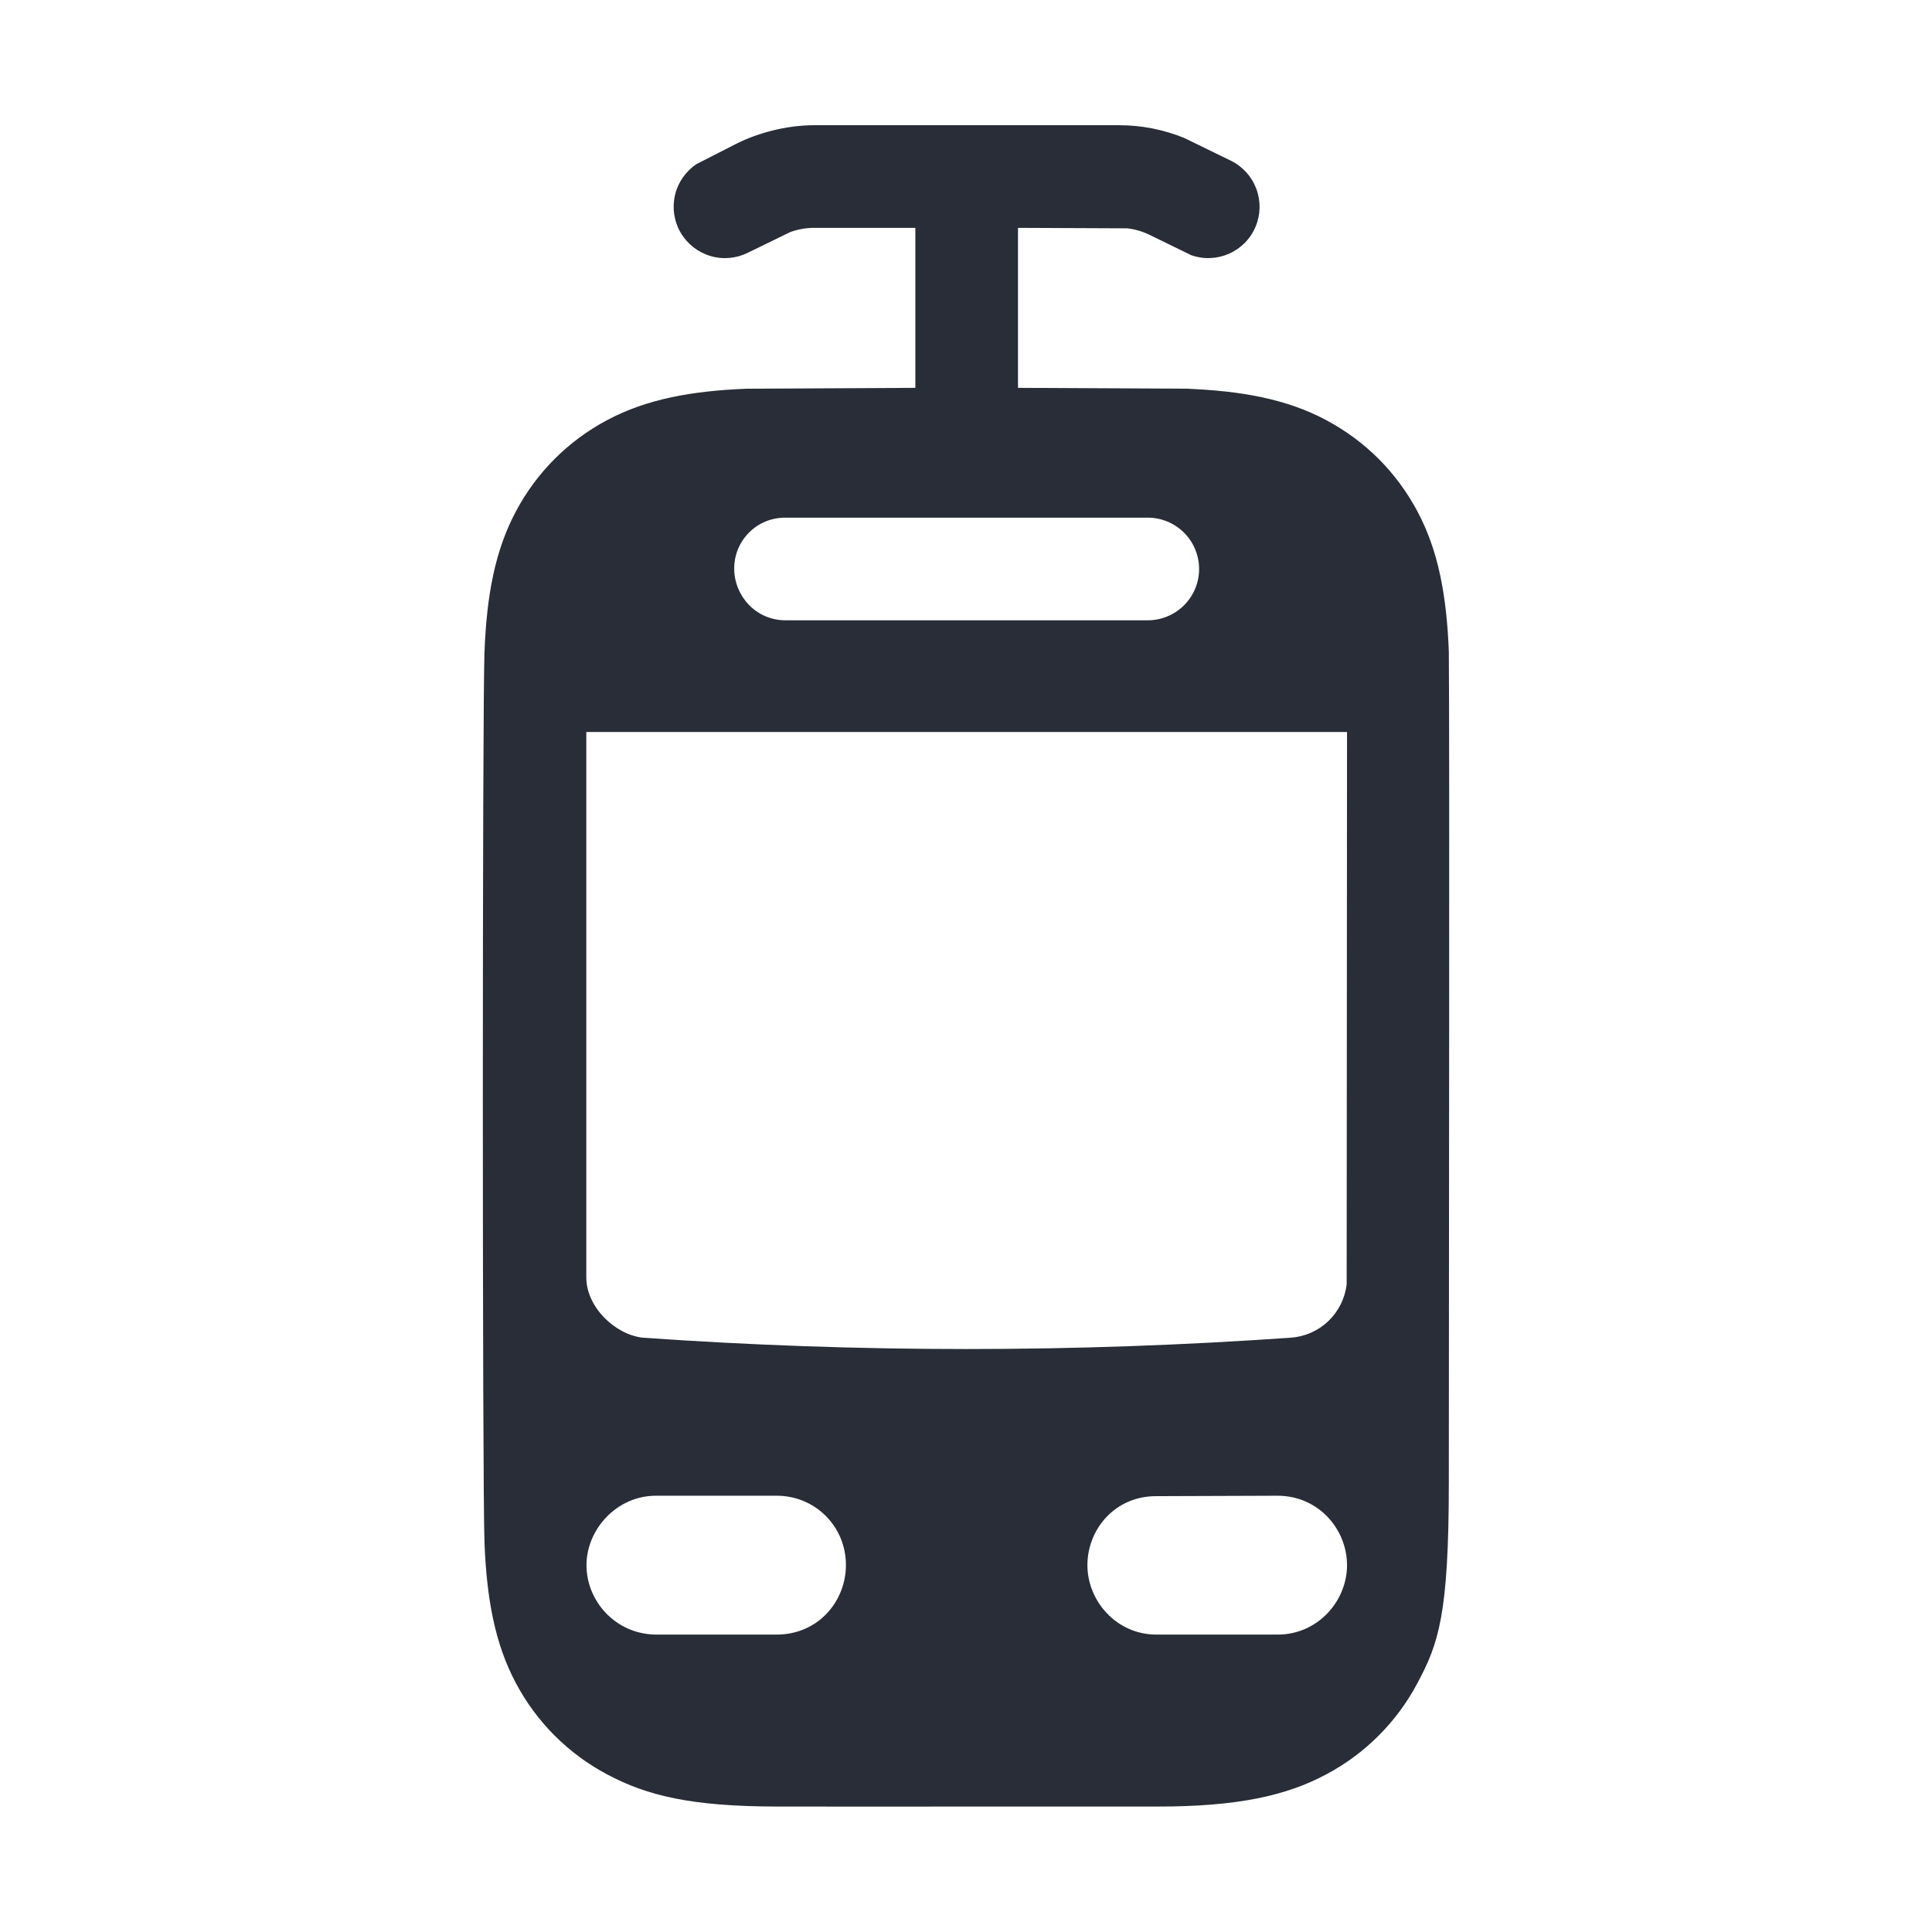 <svg width="32" height="32" viewBox="0 0 32 32" fill="none" xmlns="http://www.w3.org/2000/svg">
<path fill-rule="evenodd" clip-rule="evenodd" d="M18.539 2.074C18.908 2.074 19.272 2.146 19.612 2.284L20.392 2.664C20.586 2.761 20.735 2.928 20.81 3.131C20.885 3.334 20.88 3.558 20.795 3.757C20.711 3.957 20.553 4.116 20.355 4.203C20.157 4.29 19.933 4.299 19.729 4.226L19.053 3.896C18.934 3.836 18.805 3.798 18.673 3.782L16.861 3.774V6.424L19.647 6.438C20.565 6.474 21.313 6.61 21.965 6.958C22.617 7.307 23.128 7.818 23.477 8.47C23.825 9.122 23.961 9.87 23.997 10.788C24.011 12.04 23.997 22.371 23.997 24.56C23.997 26.75 23.825 27.226 23.477 27.878C23.136 28.522 22.609 29.049 21.965 29.39C21.313 29.738 20.507 29.925 19.155 29.922C17.804 29.92 14.295 29.925 12.867 29.922C11.437 29.92 10.709 29.738 10.057 29.39C9.413 29.049 8.886 28.522 8.545 27.878C8.197 27.226 8.061 26.478 8.025 25.56C7.988 24.643 7.988 11.705 8.025 10.788C8.061 9.87 8.197 9.122 8.545 8.47C8.886 7.826 9.413 7.299 10.057 6.958C10.709 6.61 11.457 6.474 12.375 6.438L15.161 6.424V3.774H13.483C13.349 3.774 13.216 3.798 13.091 3.843L12.391 4.184C12.197 4.282 11.974 4.302 11.766 4.24C11.559 4.178 11.382 4.04 11.273 3.852C11.164 3.665 11.131 3.443 11.18 3.232C11.229 3.021 11.357 2.837 11.538 2.717L12.208 2.375C12.538 2.21 13.011 2.074 13.483 2.074H18.539ZM10.864 24.774C10.215 24.774 9.714 25.331 9.714 25.924C9.714 26.517 10.192 27.067 10.864 27.074H12.861C13.557 27.074 14.011 26.517 14.011 25.924C14.012 25.773 13.983 25.623 13.926 25.483C13.869 25.342 13.784 25.215 13.677 25.108C13.57 25.001 13.443 24.916 13.302 24.859C13.162 24.802 13.012 24.773 12.861 24.774H10.864ZM19.161 24.781C18.467 24.774 18.011 25.331 18.011 25.924C18.011 26.517 18.491 27.074 19.155 27.074H21.161C21.829 27.074 22.311 26.517 22.311 25.924C22.311 25.331 21.84 24.774 21.161 24.774L19.161 24.781ZM22.311 12.124H9.711V21.158C9.711 21.646 10.181 22.1 10.641 22.156C14.216 22.407 17.805 22.407 21.381 22.156C21.614 22.14 21.835 22.042 22.003 21.88C22.172 21.718 22.279 21.502 22.305 21.269L22.311 12.124ZM13.011 8.574C12.899 8.573 12.788 8.594 12.684 8.636C12.58 8.678 12.486 8.741 12.407 8.82C12.328 8.899 12.265 8.994 12.223 9.097C12.181 9.201 12.159 9.312 12.161 9.424C12.161 9.857 12.509 10.274 13.011 10.274H19.011C19.236 10.274 19.452 10.185 19.612 10.025C19.771 9.866 19.861 9.65 19.861 9.424C19.861 9.199 19.771 8.983 19.612 8.823C19.452 8.664 19.236 8.574 19.011 8.574H13.011Z" fill="#282D37"/>
</svg>
